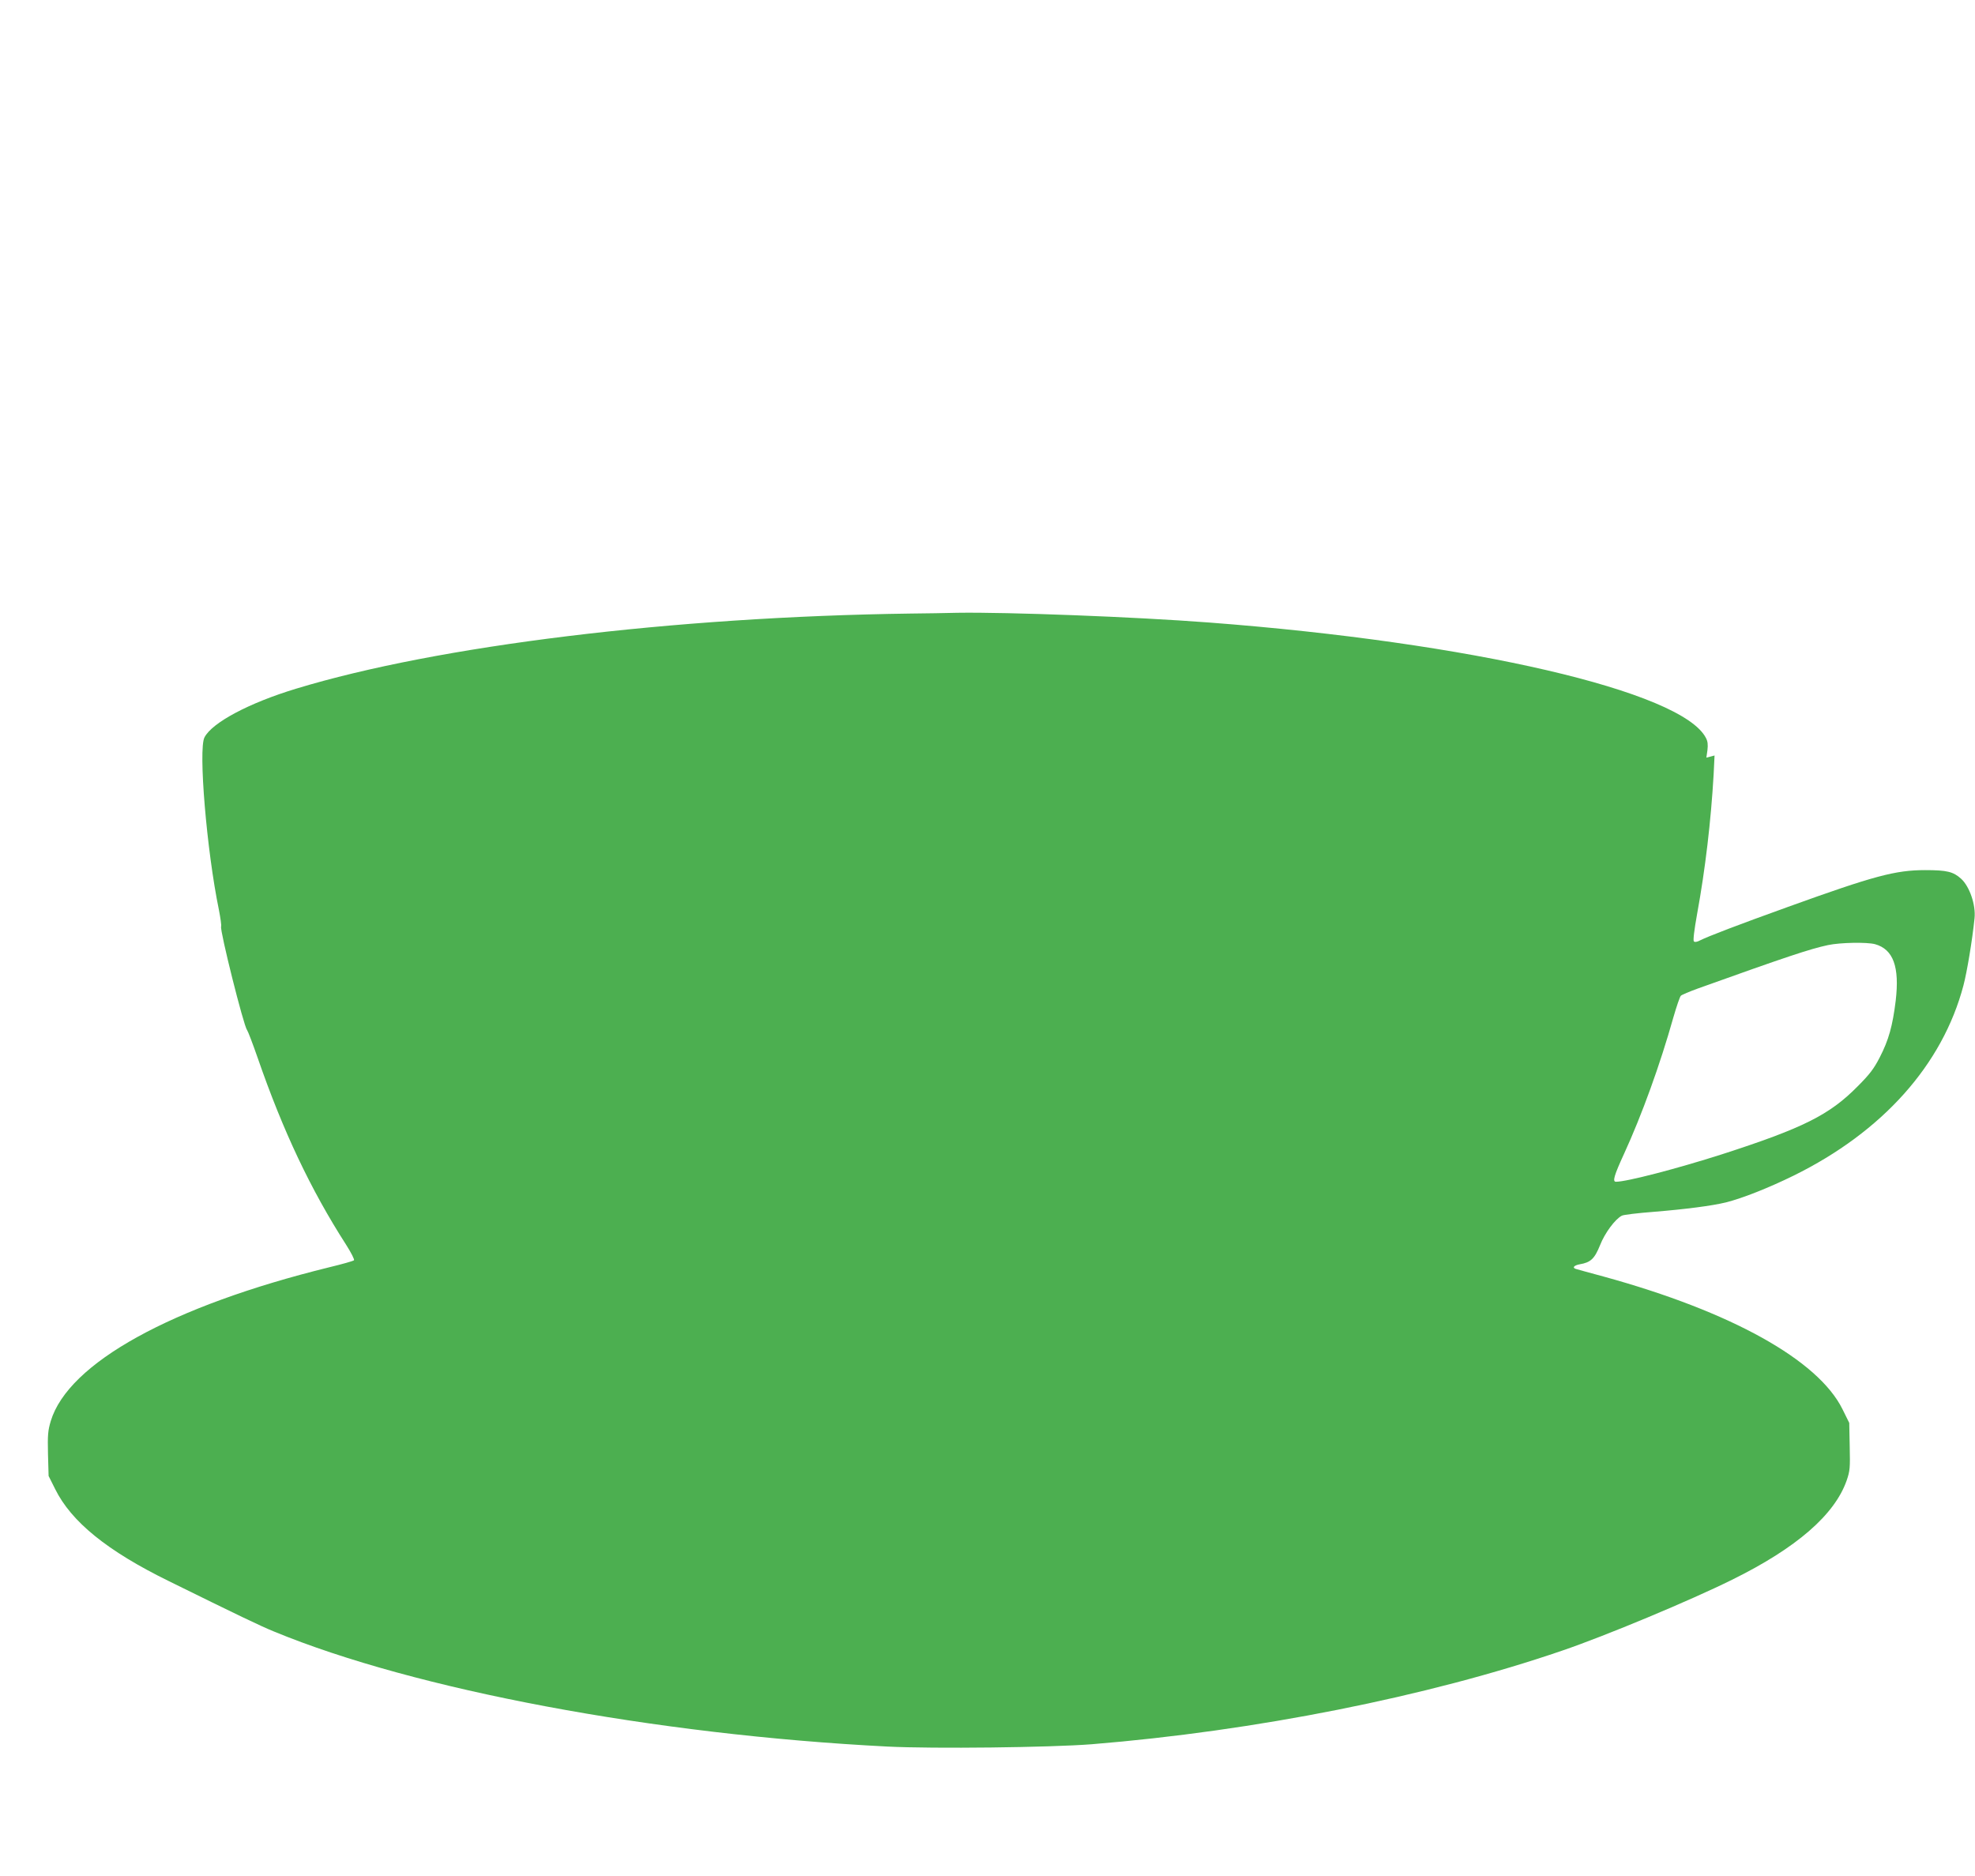 <?xml version="1.0" standalone="no"?>
<!DOCTYPE svg PUBLIC "-//W3C//DTD SVG 20010904//EN"
 "http://www.w3.org/TR/2001/REC-SVG-20010904/DTD/svg10.dtd">
<svg version="1.0" xmlns="http://www.w3.org/2000/svg"
 width="1280pt" height="1216pt" viewBox="0 0 1280 1216"
 preserveAspectRatio="xMidYMid meet">
<g transform="translate(0,1216) scale(0.1,-0.1)"
fill="#4caf50" stroke="none">
<path d="M5900 8183 c-1537 -21 -3064 -208 -3981 -487 -304 -92 -545 -220
-594 -316 -40 -78 14 -732 94 -1119 10 -52 17 -100 14 -107 -9 -24 146 -644
168 -670 6 -8 37 -89 69 -181 164 -474 343 -853 573 -1211 33 -52 56 -97 51
-101 -5 -5 -76 -25 -159 -45 -1024 -252 -1692 -621 -1806 -997 -18 -61 -21
-89 -18 -213 l4 -143 42 -84 c105 -213 338 -402 738 -598 446 -220 594 -291
680 -326 915 -378 2466 -669 3977 -746 298 -15 1054 -6 1323 15 1058 86 2178
308 3050 607 279 95 830 325 1100 459 418 206 665 421 743 643 22 64 23 82 20
222 l-3 152 -44 89 c-158 319 -721 632 -1546 859 -93 25 -176 48 -182 50 -25
8 -12 23 25 30 71 12 96 35 132 124 31 79 97 168 141 191 10 6 102 17 206 25
208 17 377 39 468 61 108 27 277 94 440 174 576 284 964 718 1100 1232 23 87
57 290 72 436 9 86 -32 206 -87 256 -51 46 -92 56 -233 56 -192 0 -331 -37
-888 -238 -328 -118 -518 -191 -570 -217 -20 -11 -35 -13 -41 -7 -6 6 2 72 21
178 53 289 90 606 107 903 l6 124 -26 -7 -27 -7 7 49 c4 35 2 57 -10 79 -155
302 -1523 619 -3221 748 -485 37 -1303 68 -1630 63 -71 -2 -209 -4 -305 -5z
m6252 -2143 c118 -33 160 -146 134 -367 -20 -162 -45 -254 -104 -368 -37 -72
-65 -109 -142 -186 -183 -186 -354 -271 -880 -441 -291 -93 -617 -178 -687
-178 -24 0 -12 41 52 180 116 253 234 579 320 885 21 72 42 135 49 141 6 6 56
27 111 47 572 205 725 256 842 281 80 17 252 20 305 6z"/>
</g>
</svg>
